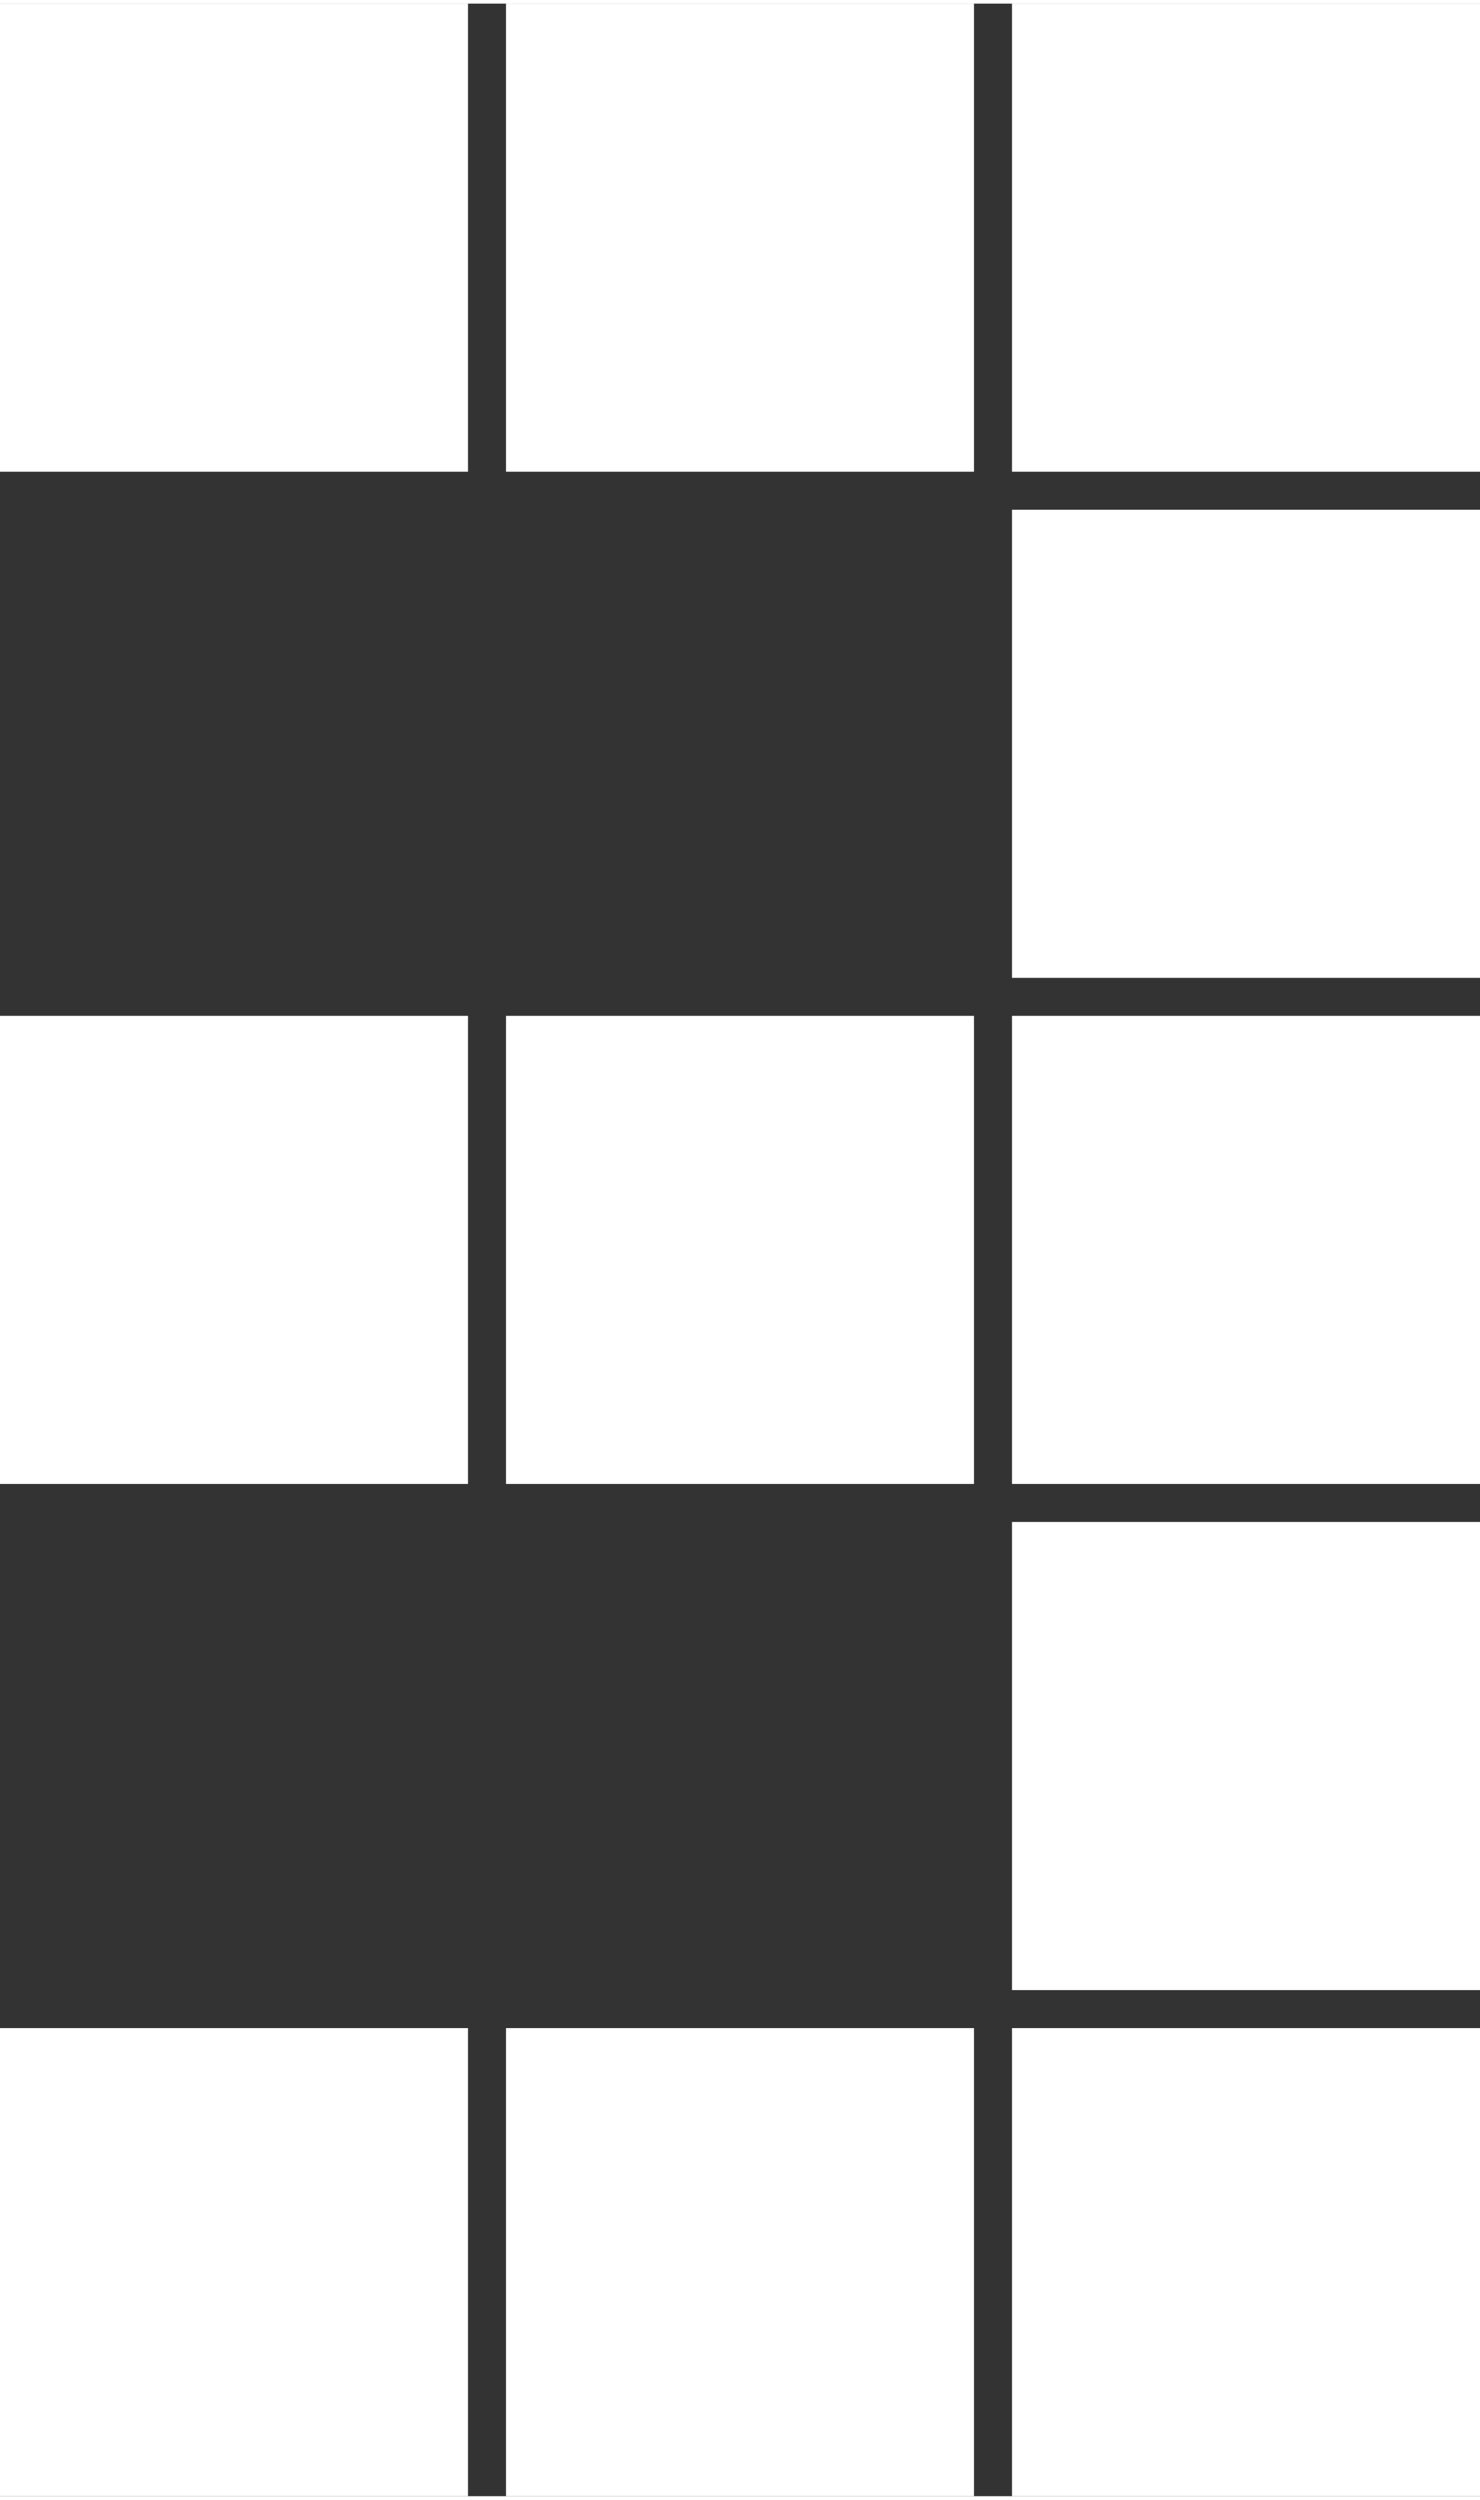 <?xml version="1.0" encoding="UTF-8"?> <!-- Creator: CorelDRAW 2018 (64-Bit) --> <svg xmlns="http://www.w3.org/2000/svg" xmlns:xlink="http://www.w3.org/1999/xlink" xml:space="preserve" width="212px" height="358px" style="shape-rendering:geometricPrecision; text-rendering:geometricPrecision; image-rendering:optimizeQuality; fill-rule:evenodd; clip-rule:evenodd" viewBox="0 0 26.09 43.93"><rect x="0" y="0" width="26.09" height="43.93" fill="#333333" stroke="none"/> <defs> <style type="text/css"> <![CDATA[ .fil0 {fill:white} ]]> </style> </defs> <g id="Слой_x0020_1">  <g id="_777142192"> <rect class="fil0" x="8.92" y="17.84" width="8.25" height="8.25"></rect> <rect class="fil0" y="17.84" width="8.25" height="8.25"></rect> <rect class="fil0" x="8.92" y="35.68" width="8.25" height="8.25"></rect> <rect class="fil0" y="35.68" width="8.25" height="8.25"></rect> <rect class="fil0" x="17.84" y="35.68" width="8.25" height="8.25"></rect> <rect class="fil0" x="8.92" width="8.25" height="8.25"></rect> <rect class="fil0" x="17.84" y="8.92" width="8.25" height="8.25"></rect> <rect class="fil0" width="8.25" height="8.25"></rect> <rect class="fil0" x="17.84" width="8.25" height="8.25"></rect> <rect class="fil0" x="17.84" y="17.84" width="8.25" height="8.25"></rect> <rect class="fil0" x="17.84" y="26.76" width="8.25" height="8.25"></rect> </g> </g> </svg> 